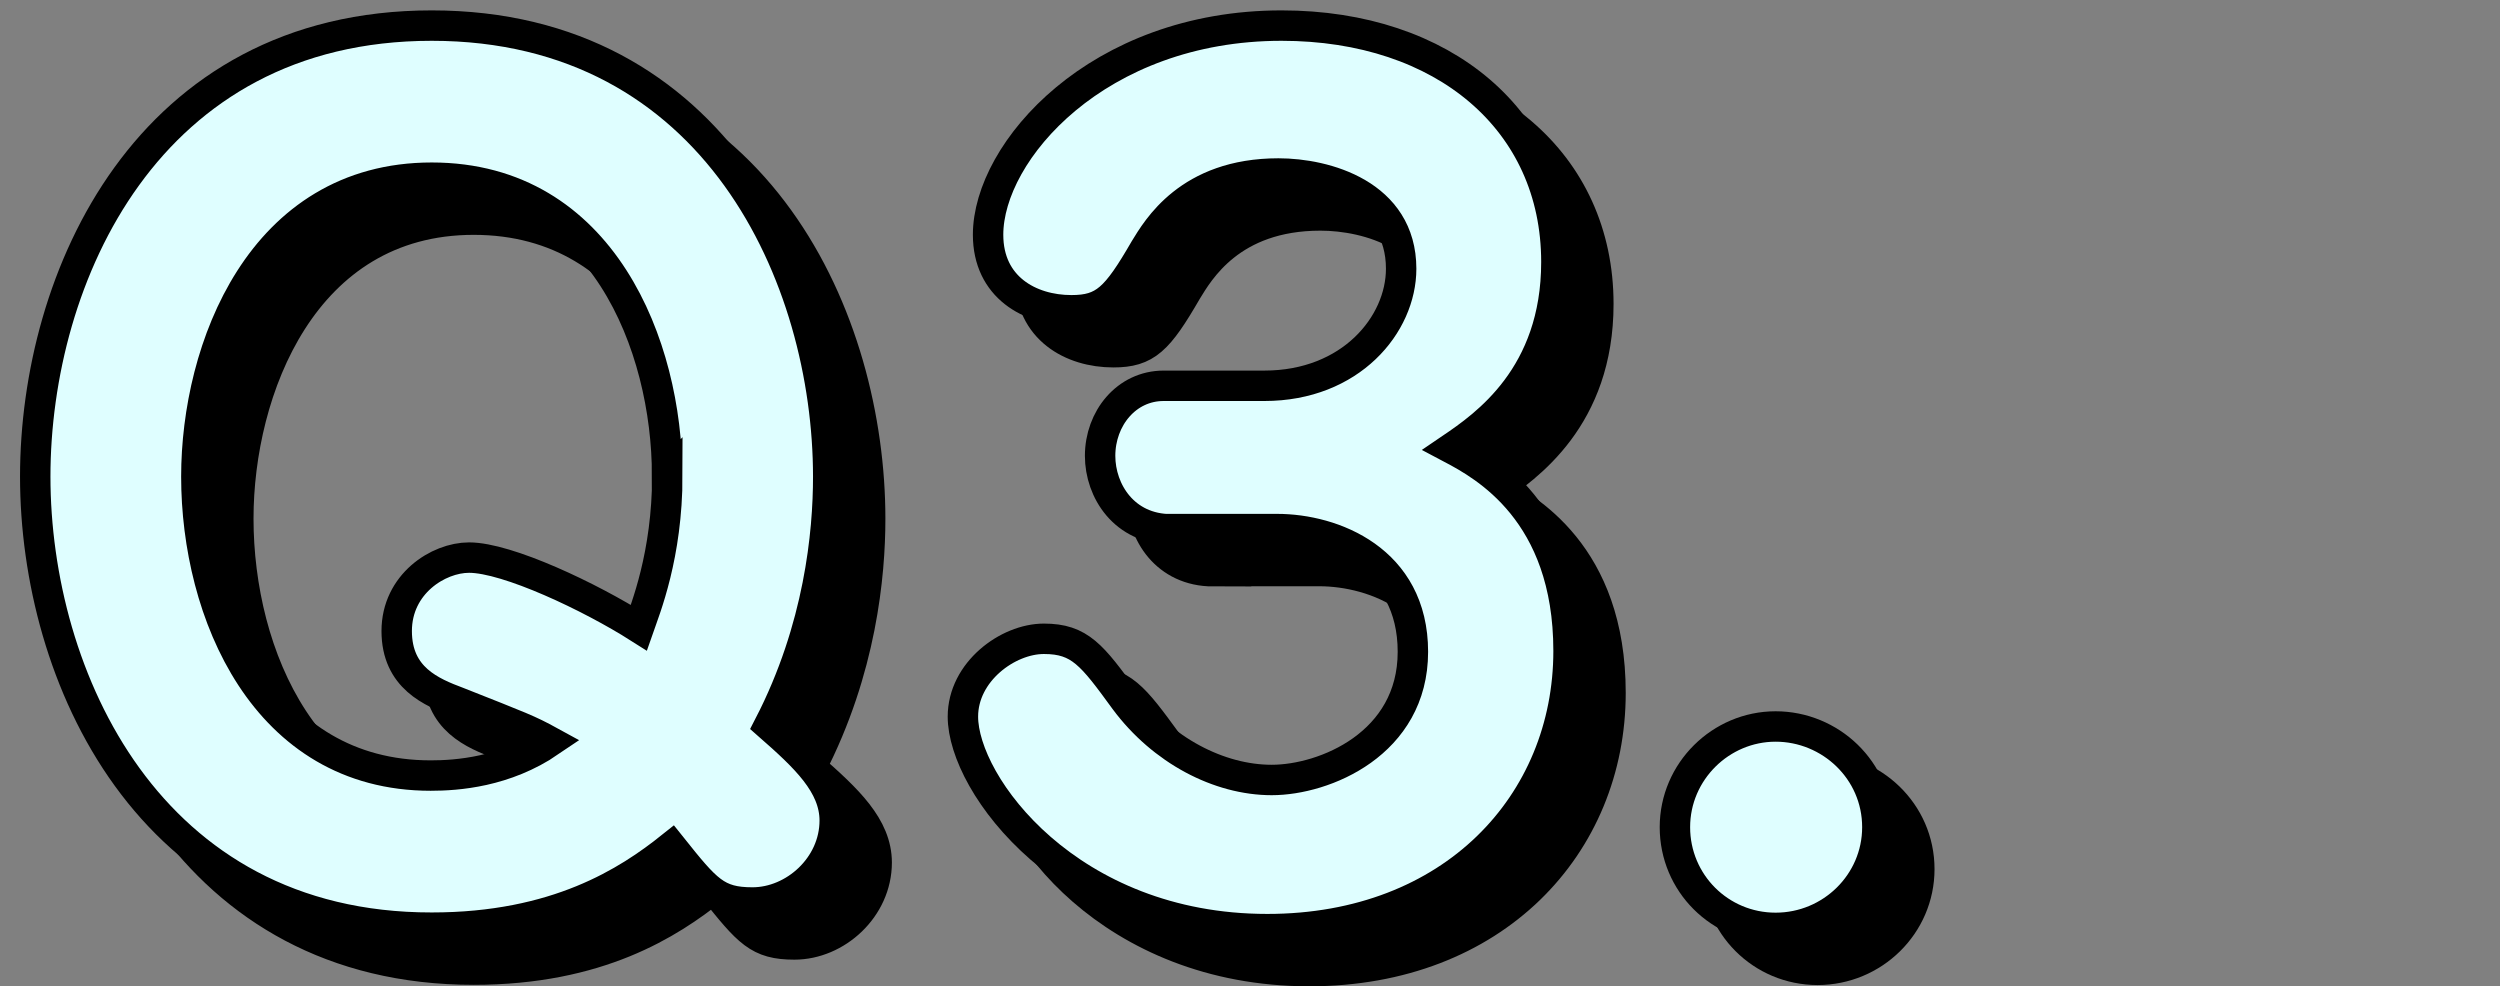 <?xml version="1.0" encoding="UTF-8"?>
<svg id="_レイヤー_8" data-name="レイヤー 8" xmlns="http://www.w3.org/2000/svg" viewBox="0 0 119.17 47.01">
  <rect x="0" y="0" width="119.17" height="47.01" fill="#808080" stroke="none"/>
  <defs>
    <style>
      .cls-1 {
        fill: #dffeff;
      }

      .cls-1, .cls-2 {
        stroke: #000;
        stroke-width: 1.45px;
      }
    </style>
  </defs>
  <g>
    <path class="cls-2" d="M41.79,41.11c0,2.19-1.93,3.91-3.92,3.91-1.72,0-2.19-.57-3.86-2.66-2.09,1.67-5.48,3.86-11.43,3.86-13.52,0-18.9-12.01-18.9-21.51S9.01,3.22,22.58,3.22s18.9,12.06,18.9,21.51c0,2.66-.42,7.2-2.82,11.85,1.72,1.51,3.13,2.82,3.13,4.54Zm-7.99-16.44c0-6.16-3.08-14.2-11.22-14.2s-11.22,8.14-11.22,14.25c0,6.47,3.24,14.25,11.17,14.25,1.25,0,3.55-.16,5.69-1.62-1.04-.57-1.36-.68-4.39-1.88-1.25-.47-2.92-1.15-2.92-3.39s1.98-3.5,3.45-3.5c1.83,0,5.79,1.88,8.09,3.34,.31-.89,1.36-3.45,1.36-7.26Z"/>
    <path class="cls-2" d="M57.83,27.23c-2.24,0-3.39-1.83-3.39-3.5,0-1.78,1.25-3.34,3.03-3.34h4.8c4.12,0,6.52-2.92,6.52-5.58,0-3.55-3.6-4.54-5.85-4.54-4.28,0-5.79,2.66-6.37,3.6-1.36,2.35-1.93,2.92-3.5,2.92-1.98,0-3.97-1.1-3.97-3.6,0-3.97,5.22-9.97,13.99-9.97,7.73,0,13.1,4.54,13.1,11.27,0,5.43-3.39,7.78-5.01,8.88,1.57,.83,5.59,3.03,5.59,9.66,0,7.26-5.53,13.26-14.36,13.26-9.45,0-14.51-6.89-14.51-10.13,0-2.14,2.14-3.71,3.86-3.71s2.3,.78,3.86,2.92c1.78,2.4,4.49,3.81,7,3.81s6.73-1.72,6.73-6.11-3.81-5.85-6.47-5.85h-5.06Z"/>
    <path class="cls-2" d="M91.49,41.43c0,2.66-2.19,4.8-4.85,4.8s-4.8-2.14-4.8-4.8,2.19-4.8,4.8-4.8,4.85,2.09,4.85,4.8Z"/>
  </g>
  <g>
    <path class="cls-1" d="M39.79,39.11c0,2.19-1.93,3.91-3.92,3.91-1.72,0-2.19-.57-3.86-2.66-2.09,1.67-5.48,3.86-11.43,3.86C7.06,44.23,1.68,32.22,1.68,22.72S7.01,1.22,20.58,1.22s18.9,12.06,18.9,21.51c0,2.66-.42,7.2-2.82,11.85,1.72,1.51,3.13,2.82,3.13,4.54Zm-7.99-16.44c0-6.16-3.08-14.2-11.22-14.2s-11.22,8.14-11.22,14.25c0,6.47,3.24,14.25,11.17,14.25,1.25,0,3.55-.16,5.69-1.62-1.04-.57-1.36-.68-4.39-1.88-1.25-.47-2.92-1.15-2.92-3.39s1.98-3.5,3.45-3.5c1.83,0,5.79,1.88,8.09,3.34,.31-.89,1.36-3.45,1.36-7.26Z"/>
    <path class="cls-1" d="M55.83,25.23c-2.24,0-3.39-1.83-3.39-3.5,0-1.78,1.25-3.34,3.03-3.34h4.8c4.12,0,6.52-2.92,6.52-5.58,0-3.55-3.6-4.54-5.85-4.54-4.28,0-5.79,2.66-6.37,3.6-1.36,2.35-1.93,2.92-3.5,2.92-1.98,0-3.97-1.1-3.97-3.6,0-3.97,5.22-9.97,13.99-9.97,7.73,0,13.1,4.54,13.1,11.27,0,5.43-3.39,7.78-5.01,8.88,1.57,.83,5.59,3.03,5.59,9.66,0,7.26-5.53,13.26-14.36,13.26-9.45,0-14.51-6.89-14.51-10.13,0-2.14,2.14-3.71,3.86-3.71s2.3,.78,3.86,2.92c1.78,2.4,4.49,3.81,7,3.81s6.73-1.72,6.73-6.11-3.81-5.85-6.47-5.85h-5.06Z"/>
    <path class="cls-1" d="M89.49,39.43c0,2.66-2.19,4.8-4.85,4.8s-4.8-2.14-4.8-4.8,2.19-4.8,4.8-4.8,4.85,2.09,4.85,4.8Z"/>
  </g>
</svg>